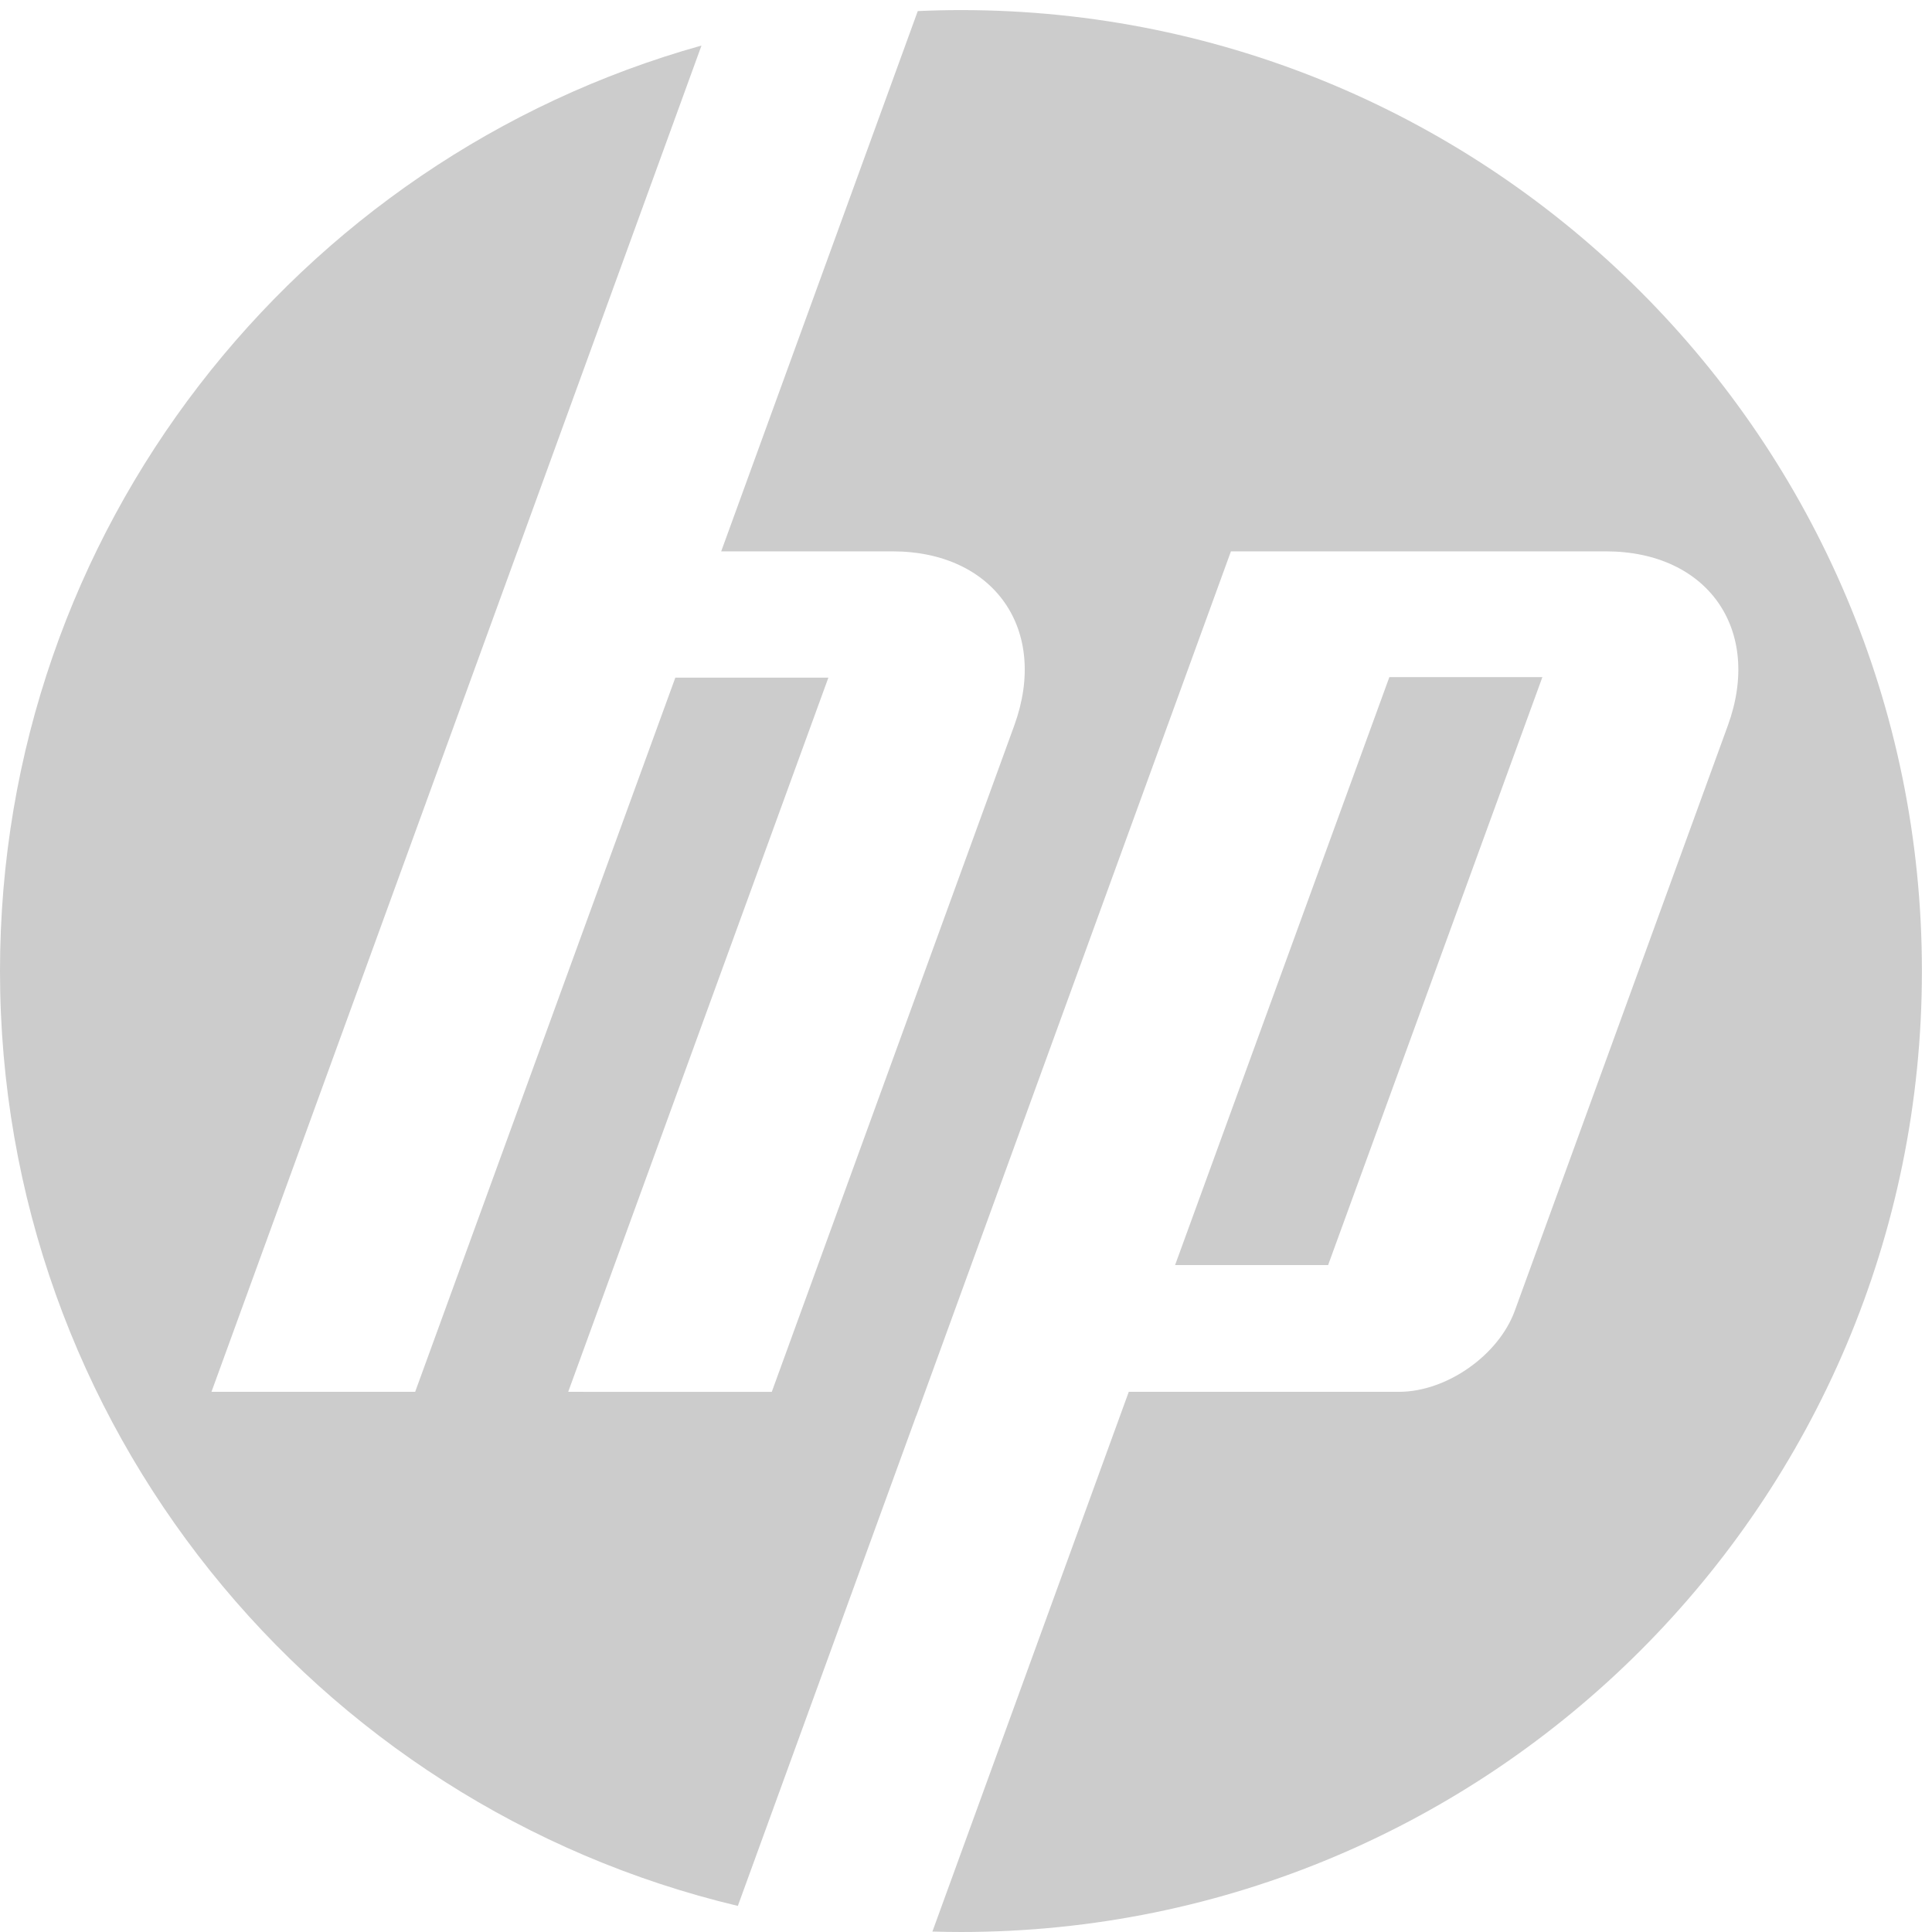 <?xml version="1.0" standalone="no"?><!DOCTYPE svg PUBLIC "-//W3C//DTD SVG 1.1//EN" "http://www.w3.org/Graphics/SVG/1.1/DTD/svg11.dtd"><svg width="100%" height="100%" viewBox="0 0 87 87" version="1.1" xmlns="http://www.w3.org/2000/svg" xmlns:xlink="http://www.w3.org/1999/xlink" xml:space="preserve" style="fill-rule:evenodd;clip-rule:evenodd;stroke-linejoin:round;stroke-miterlimit:1.414;"><g><path d="M69.455,30.492l-6.891,0l-9.649,26.476l6.891,0l9.649,-26.476ZM43.272,87c-0.43,0 -0.858,-0.008 -1.285,-0.02l8.843,-24.305l12.17,0c2.137,0 4.481,-1.642 5.212,-3.648l9.595,-26.355c1.57,-4.314 -0.903,-7.844 -5.493,-7.844l-16.884,0l-14.167,38.929l-0.006,0l-8.031,22.068c-19.054,-4.531 -33.226,-21.659 -33.226,-42.099c0,-19.85 13.366,-36.577 31.589,-41.675l-8.287,22.777l-0.002,0l-13.777,37.847l9.172,0.001l11.716,-32.161l6.892,0l-11.716,32.161l9.167,0.001l10.919,-30.005c1.57,-4.314 -0.901,-7.844 -5.488,-7.844l-7.709,0l8.852,-24.329c0.645,-0.029 1.292,-0.045 1.944,-0.045c23.9,0 43.274,19.374 43.274,43.272c0,23.899 -19.374,43.274 -43.274,43.274Z" style="fill:#ccc;fill-rule:nonzero;"/></g></svg>